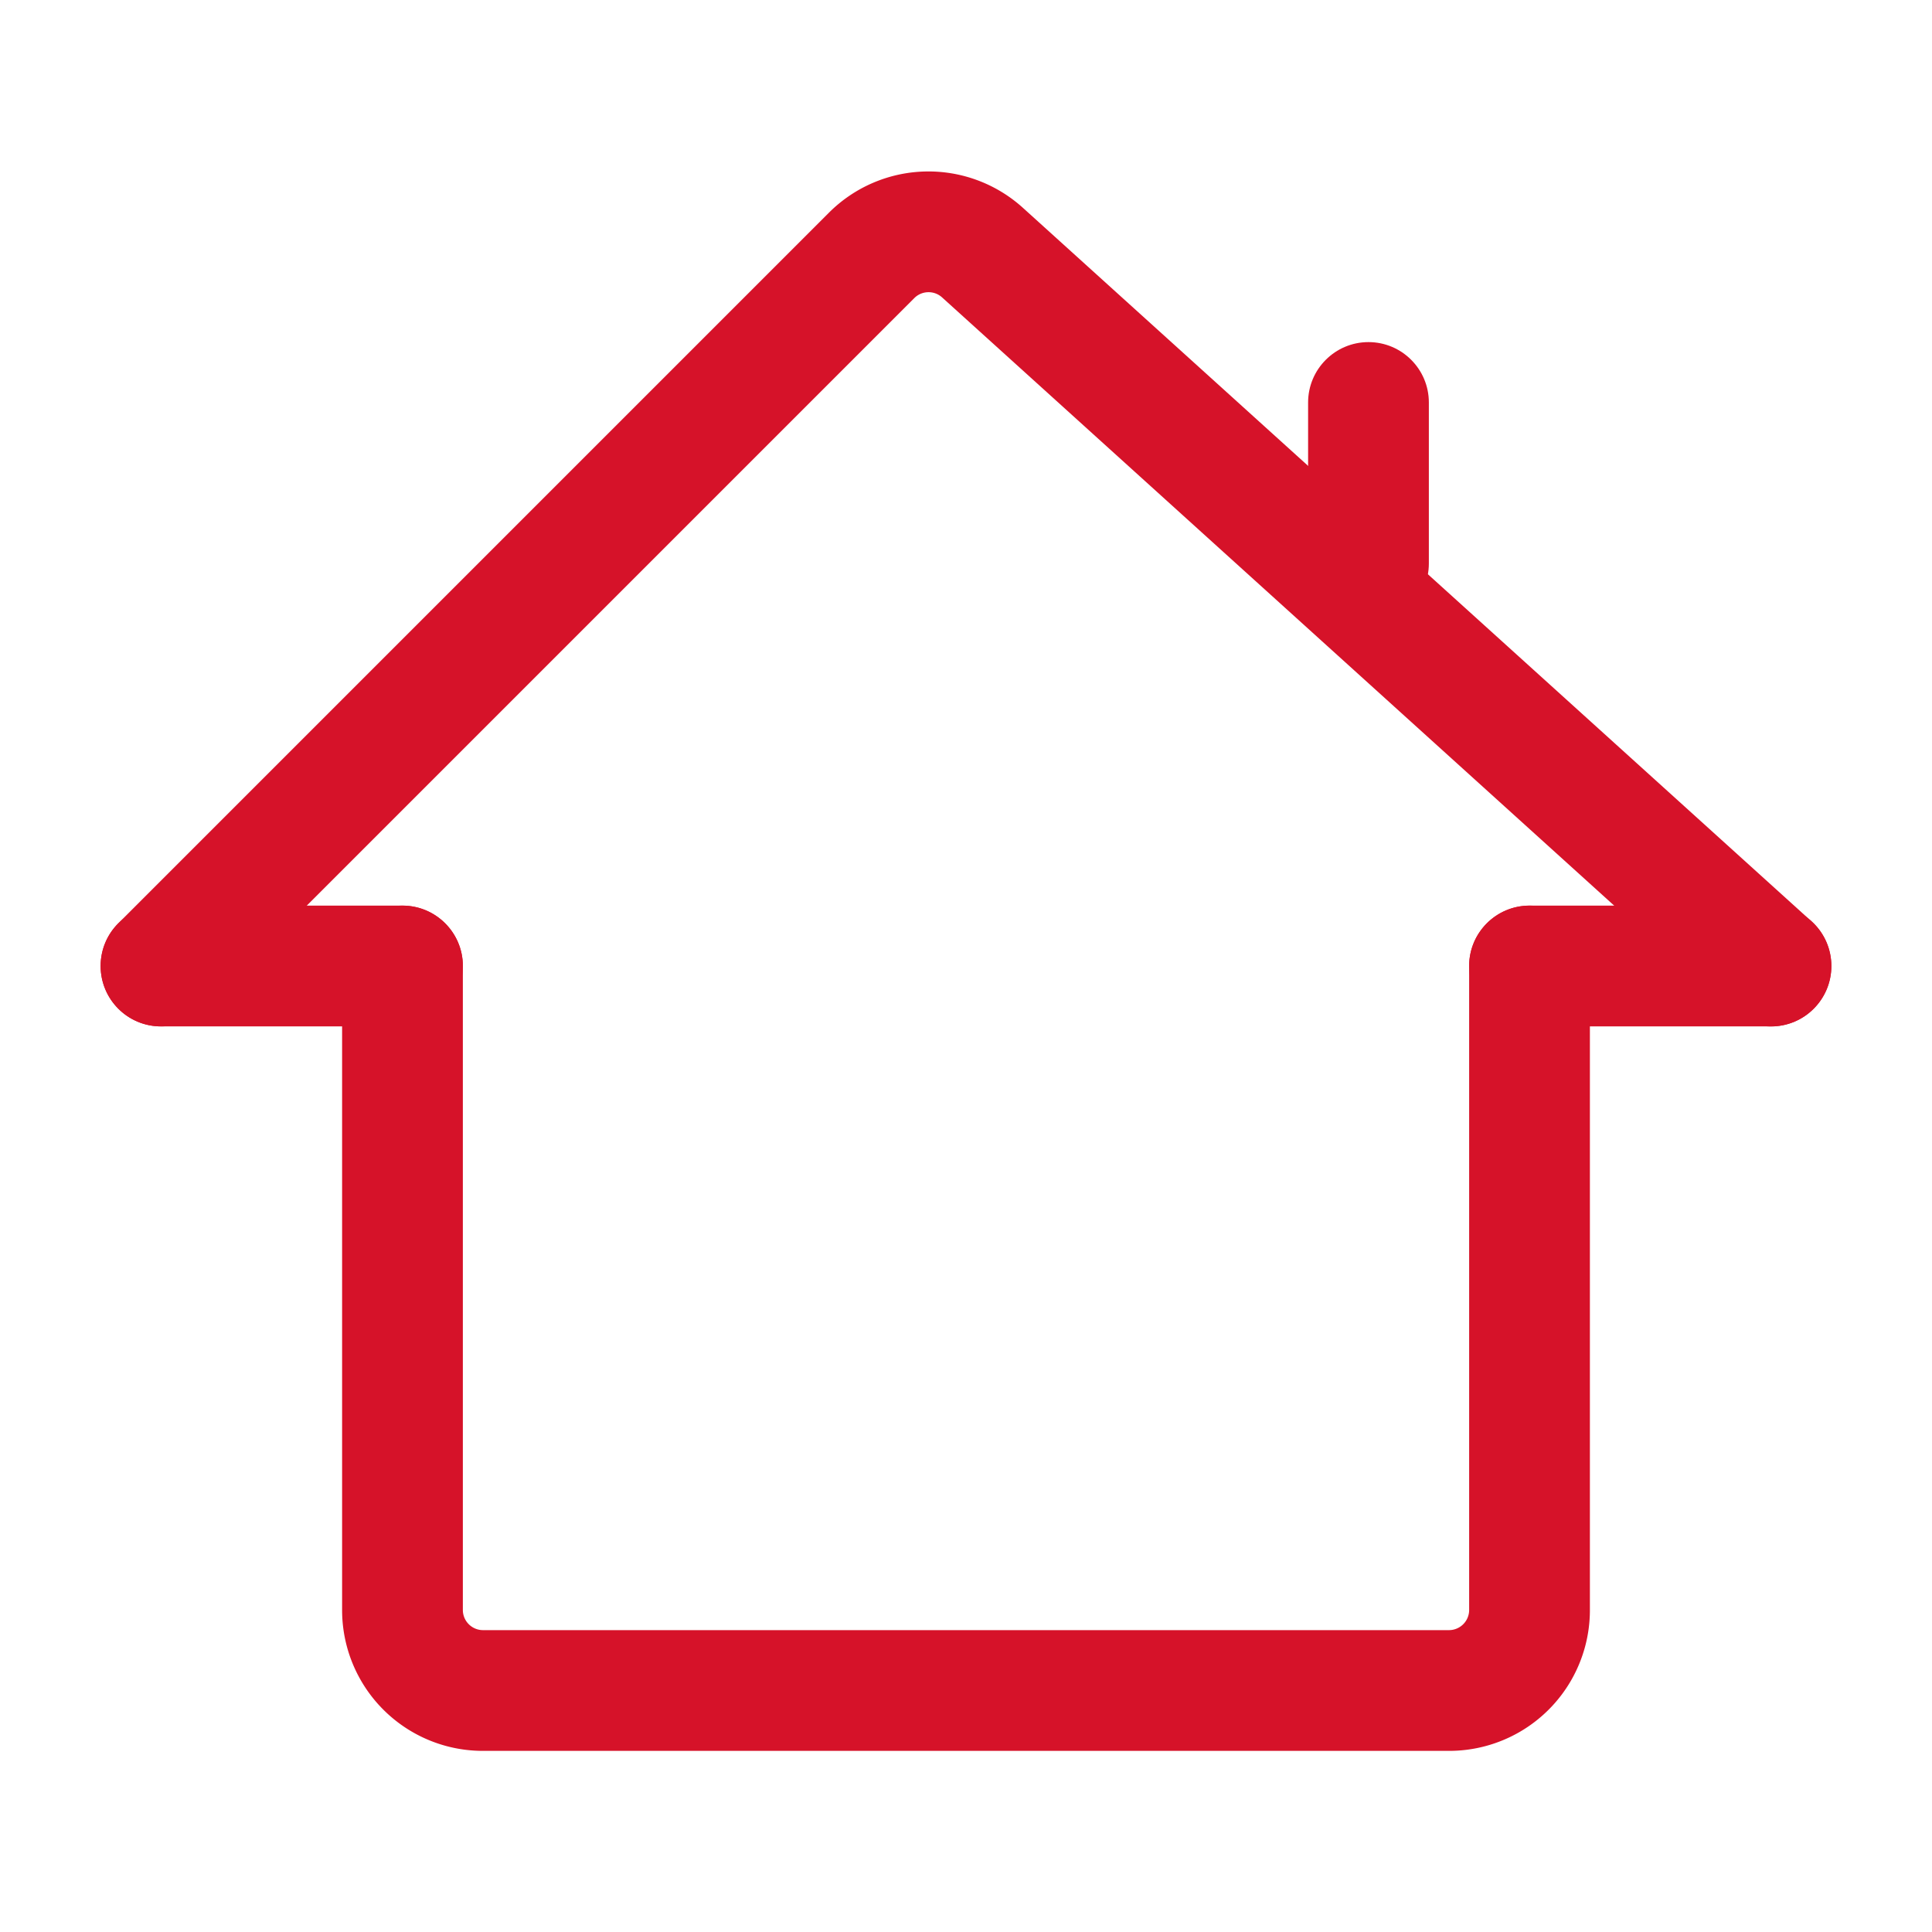 <svg xmlns="http://www.w3.org/2000/svg" xmlns:xlink="http://www.w3.org/1999/xlink" width="28" height="28" fill="none" xmlns:v="https://vecta.io/nano"><g fill-rule="evenodd" fill="#d61229"><path d="M19.833 4.958c.483 0 .875.392.875.875v2.333c0 .483-.392.875-.875.875s-.875-.392-.875-.875V5.833c0-.483.392-.875.875-.875z"/><path d="M13.653 4.31c-.115-.104-.292-.1-.402.01L2.952 14.619c-.342.342-.896.342-1.237 0s-.342-.896 0-1.238L12.013 3.083a2.04 2.04 0 0 1 2.813-.07l11.427 10.339c.358.324.386.877.062 1.236s-.878.386-1.236.062L13.653 4.31z"/><use xlink:href="#B"/><use xlink:href="#B" x="19.834"/><path d="M5.833 13.125c.483 0 .875.392.875.875v9.333c0 .161.131.292.292.292h14c.161 0 .292-.131.292-.292V14c0-.483.392-.875.875-.875s.875.392.875.875v9.333A2.04 2.04 0 0 1 21 25.375H7a2.04 2.04 0 0 1-2.042-2.042V14c0-.483.392-.875.875-.875z"/></g><defs ><path id="B" d="M1.458 14c0-.483.392-.875.875-.875h3.5c.483 0 .875.392.875.875s-.392.875-.875.875h-3.5c-.483 0-.875-.392-.875-.875z"/></defs></svg>